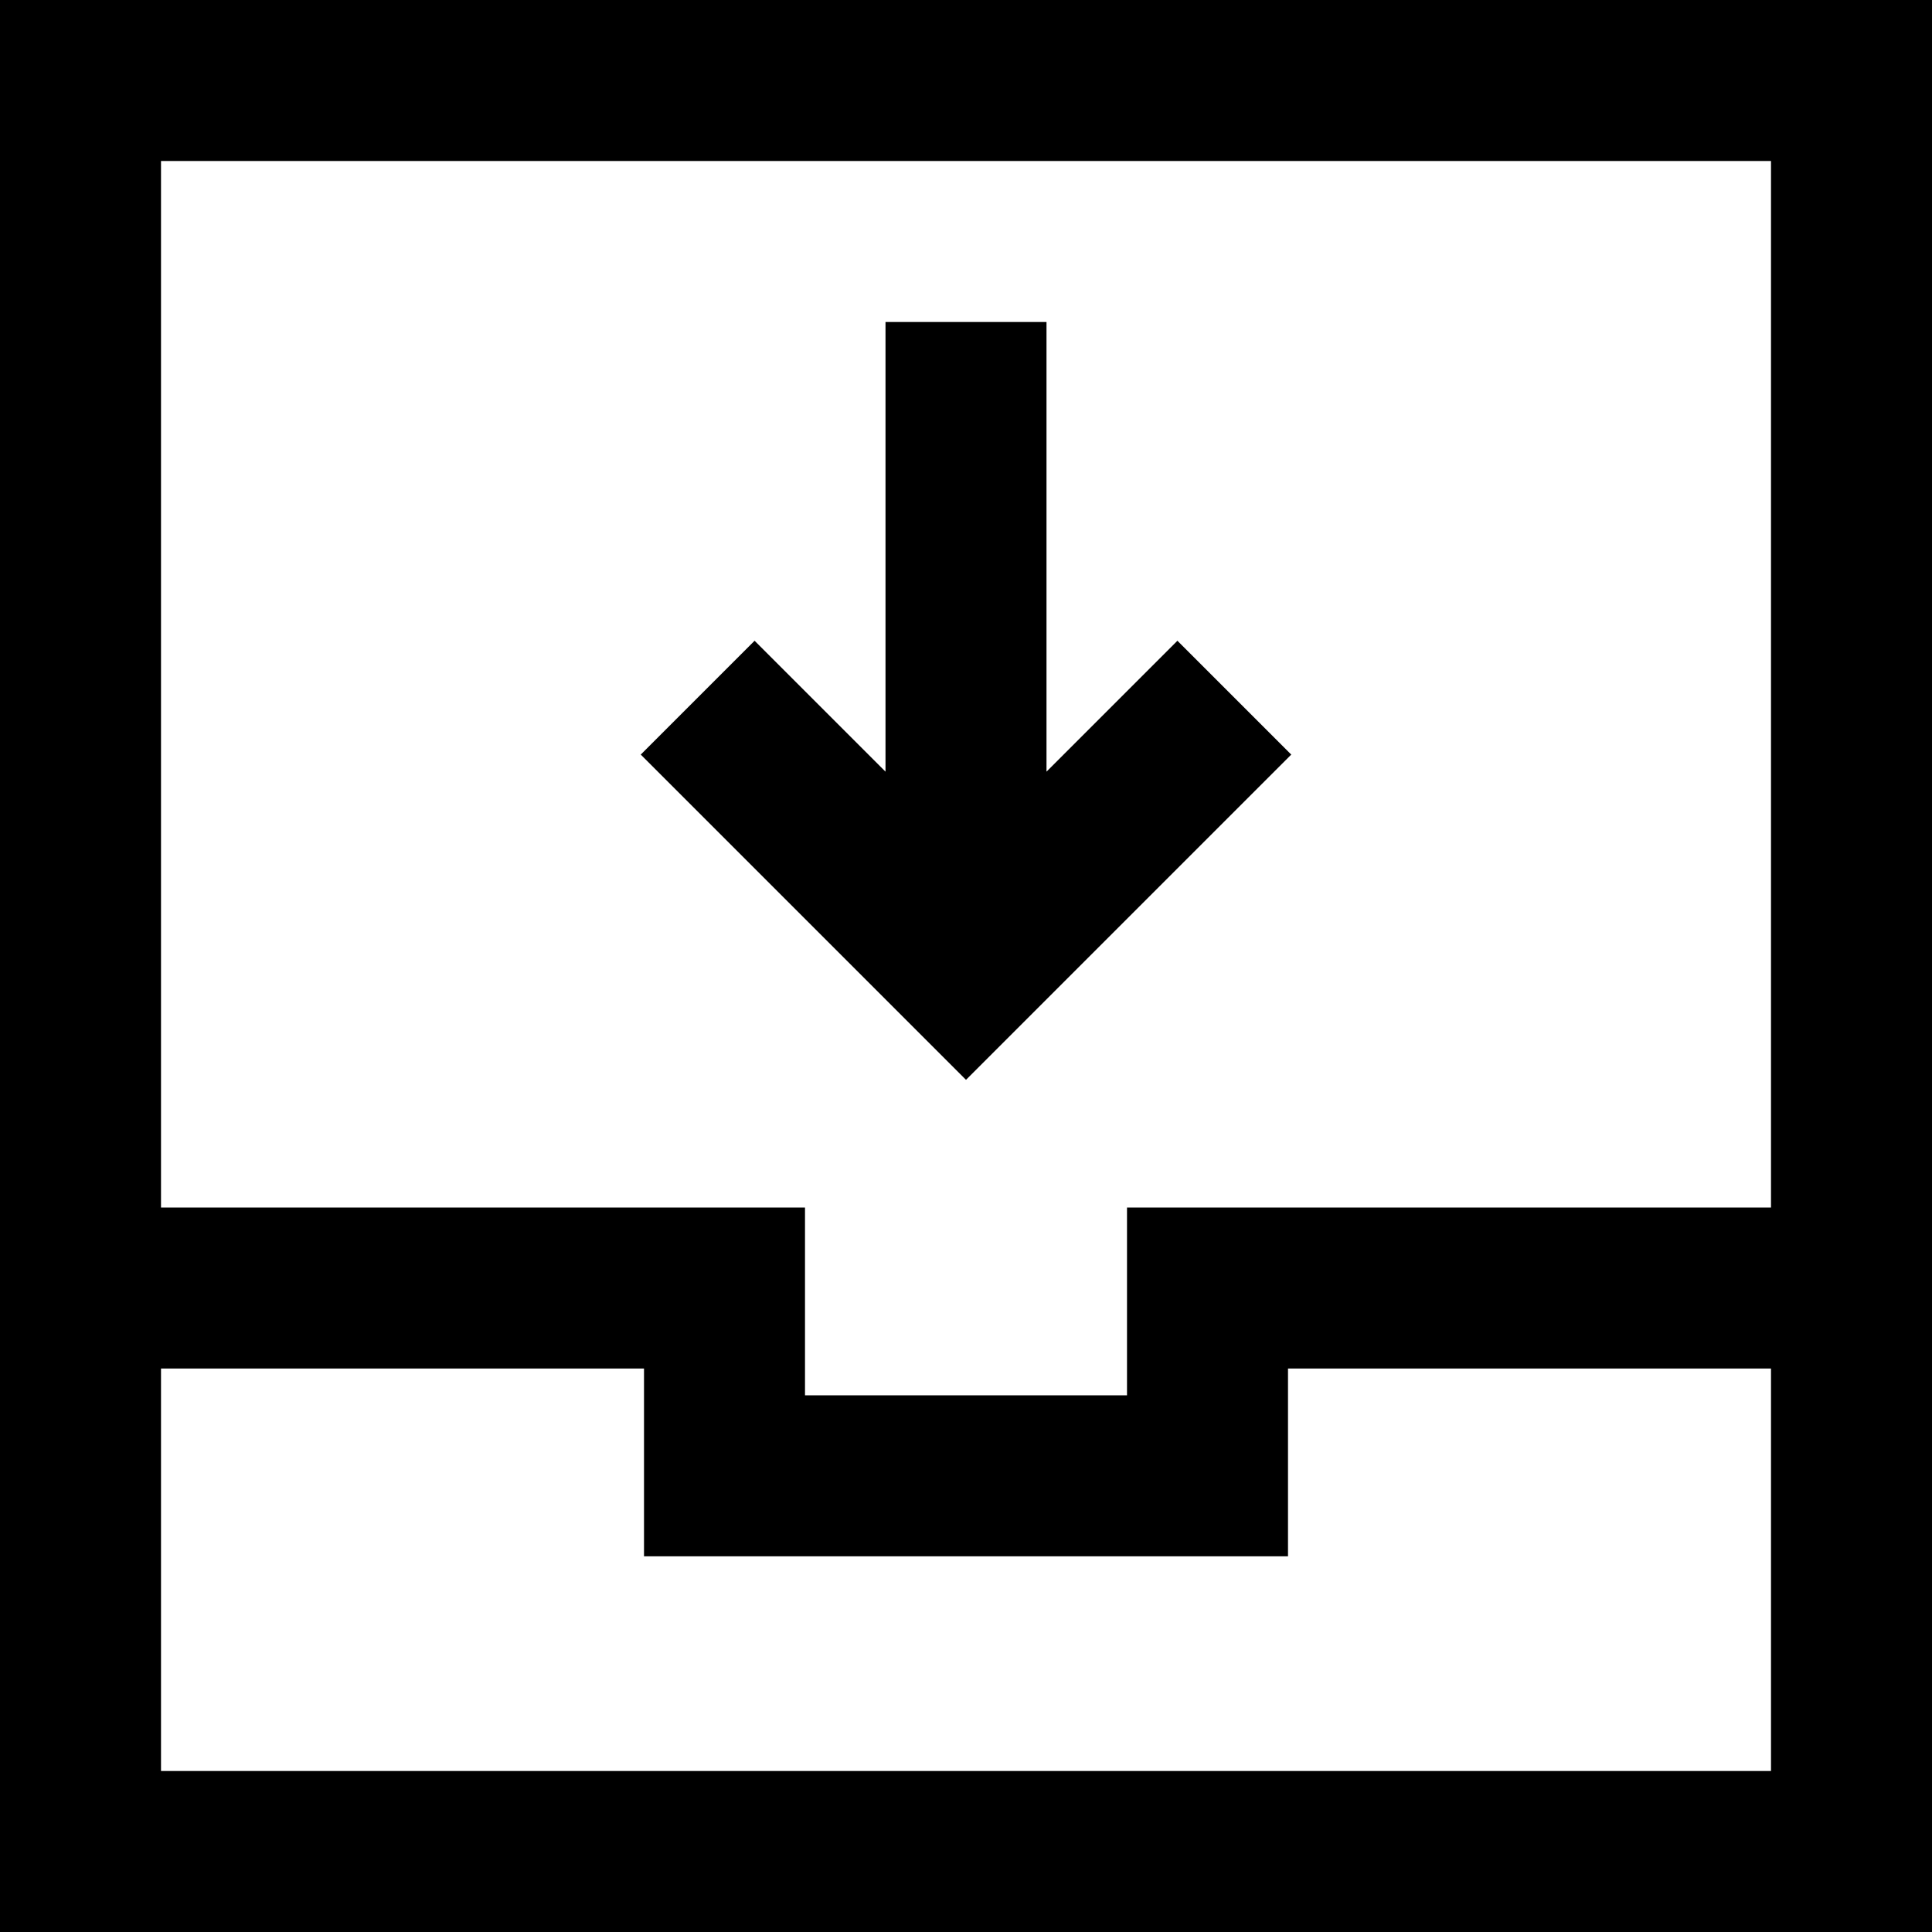 <?xml version="1.0" encoding="iso-8859-1"?>
<!-- Uploaded to: SVG Repo, www.svgrepo.com, Generator: SVG Repo Mixer Tools -->
<svg fill="#000000" height="800px" width="800px" version="1.1" id="Layer_1" xmlns="http://www.w3.org/2000/svg" xmlns:xlink="http://www.w3.org/1999/xlink" 
	 viewBox="0 0 512 512" xml:space="preserve">
<g>
	<g>
		<path d="M0,0v512h512V0H0z M469.333,469.333H42.667V362.667h128v49.778h170.667v-49.778h128V469.333z M469.333,320H298.667v49.778
			h-85.333V320H42.667V42.667h426.667V320z"/>
	</g>
</g>
<g>
	<g>
		<polygon points="312.027,169.805 277.333,204.497 277.333,85.333 234.667,85.333 234.667,204.497 199.973,169.805 
			169.805,199.973 256,286.17 342.195,199.973 		"/>
	</g>
</g>
</svg>